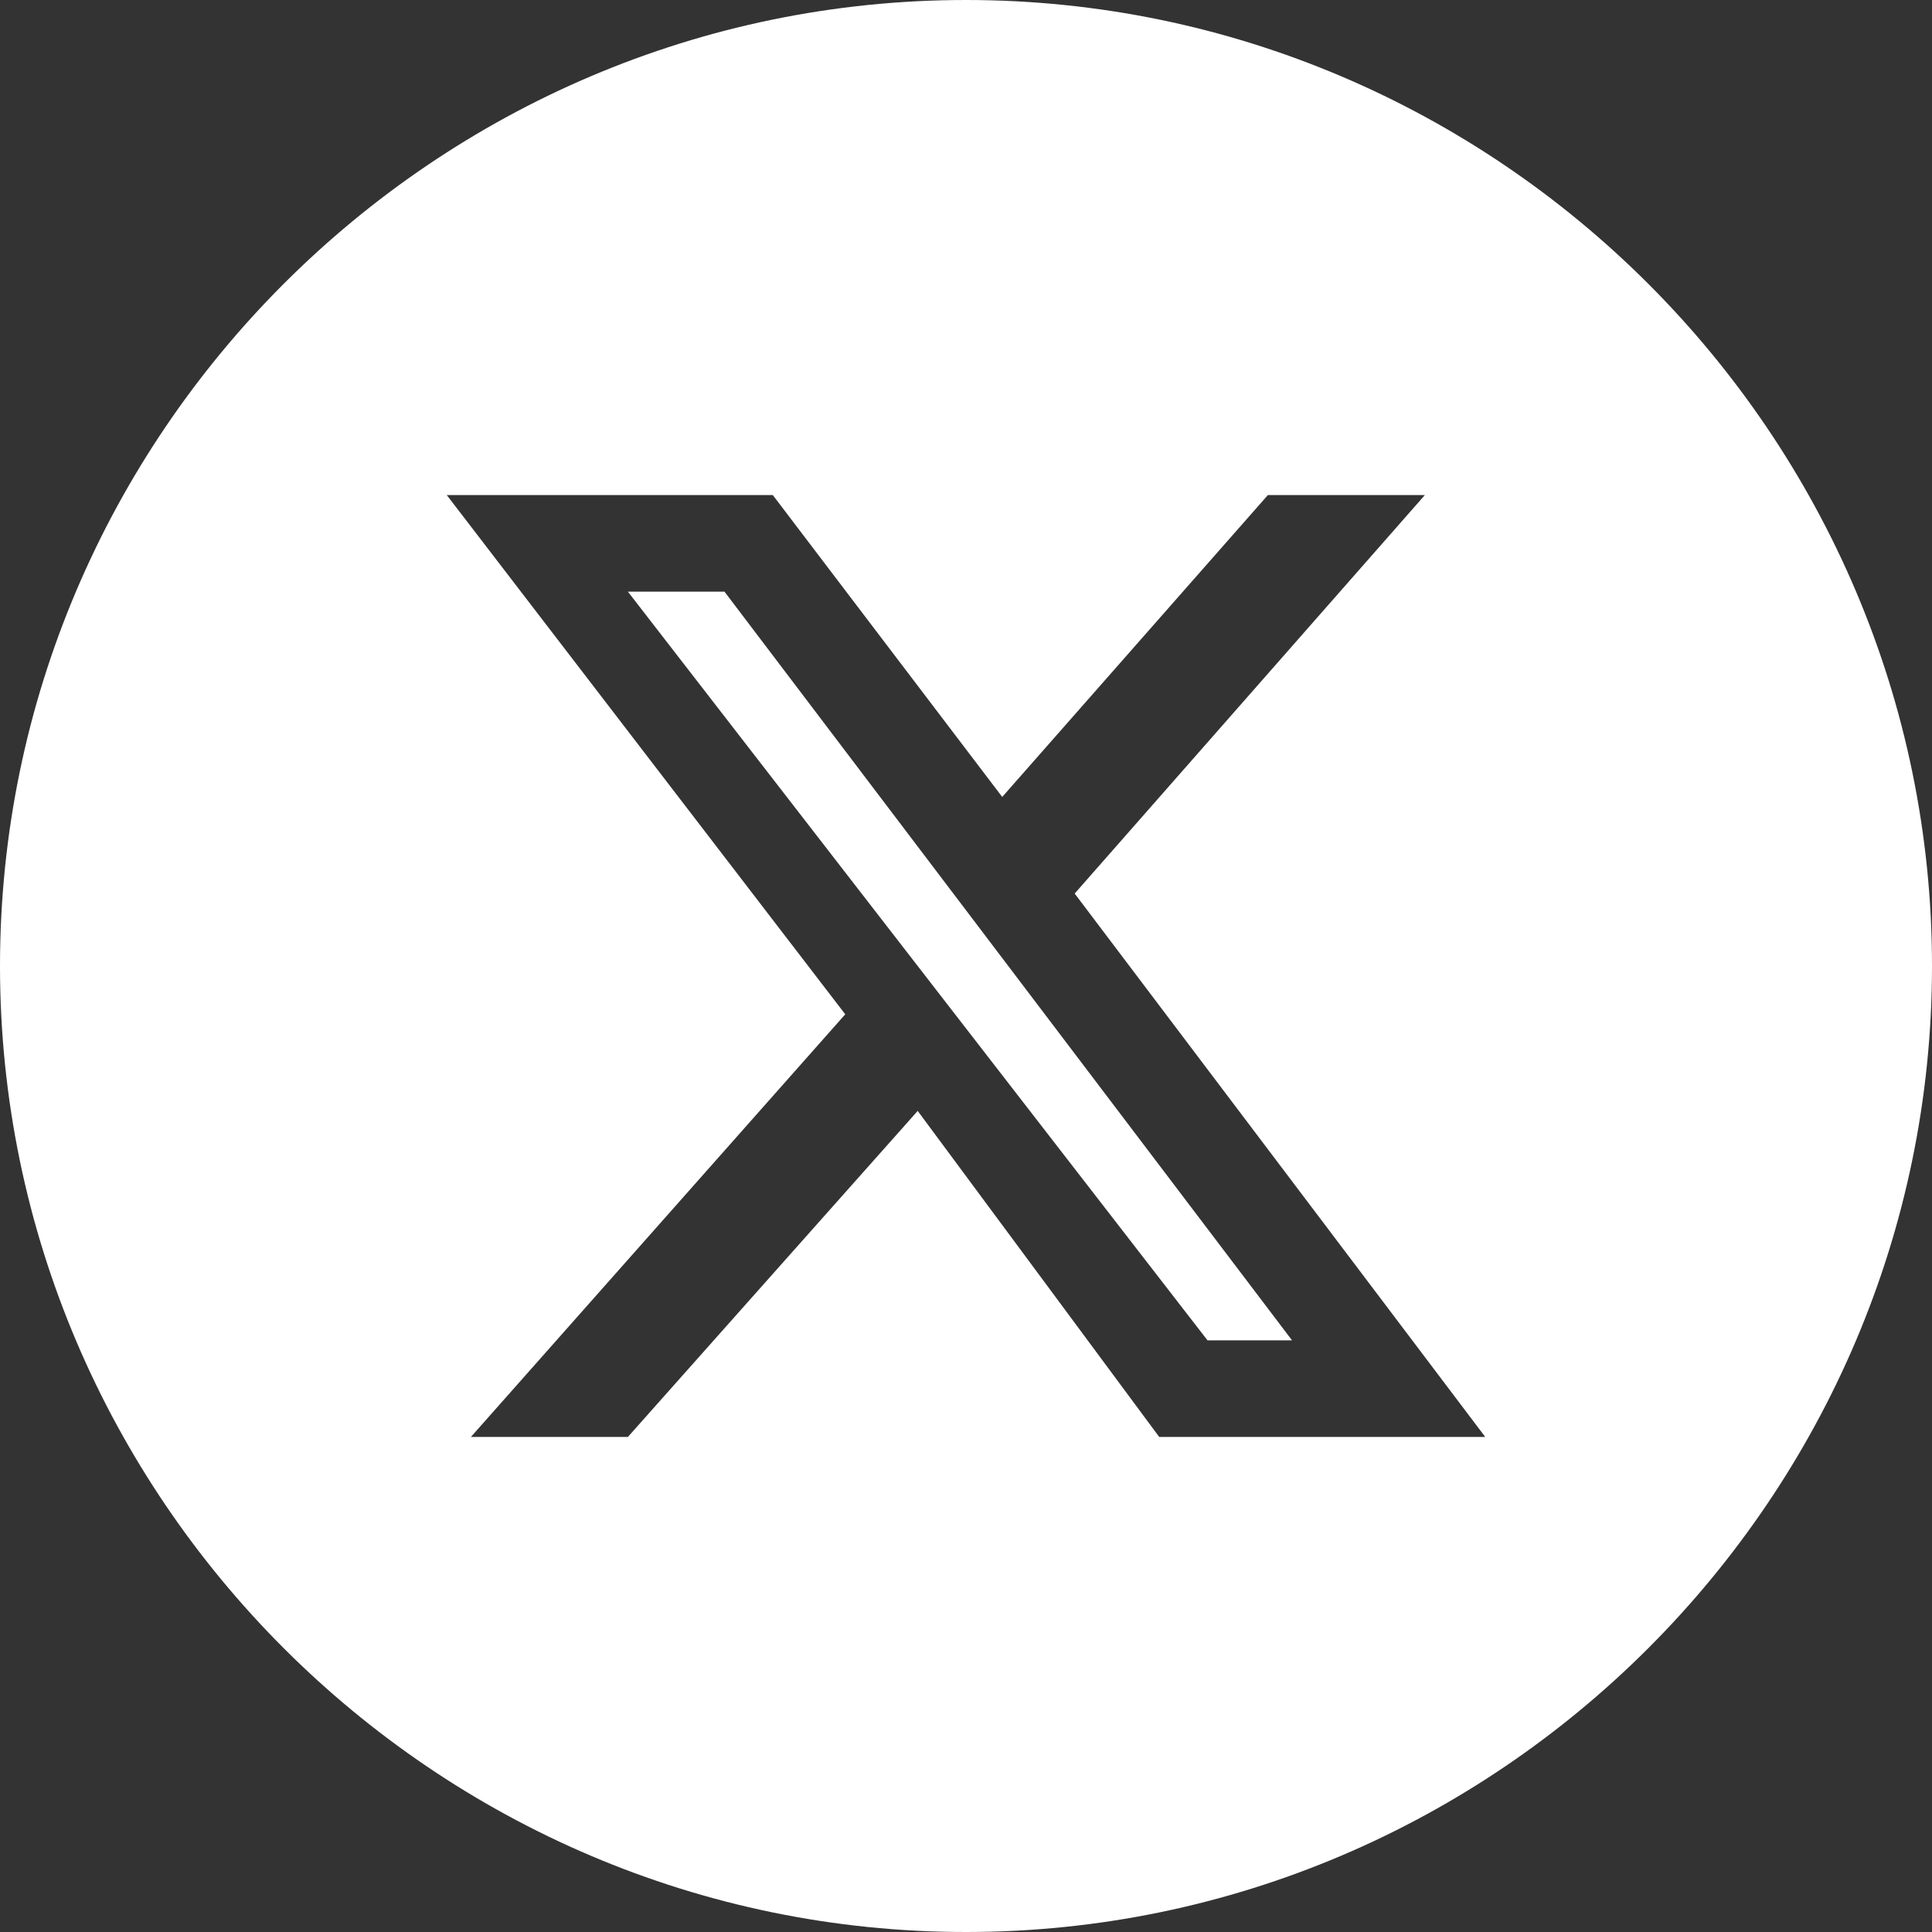 <?xml version="1.0" encoding="utf-8"?>
<!-- Generator: Adobe Illustrator 27.8.1, SVG Export Plug-In . SVG Version: 6.00 Build 0)  -->
<svg version="1.1" id="Layer_1" xmlns="http://www.w3.org/2000/svg" xmlns:xlink="http://www.w3.org/1999/xlink" x="0px" y="0px"
	 viewBox="0 0 16 16" style="enable-background:new 0 0 16 16;" xml:space="preserve">
<rect x="0" y="0" width="16" height="16" fill="#333333" stroke="none"/>
<style type="text/css">
	.st0{fill:#FFFFFF;}
</style>
<g>
	<polygon class="st0" points="5.2,4.9 10,11.1 10.7,11.1 6,4.9 	"/>
	<path class="st0" d="M8,0C3.6,0,0,3.6,0,8c0,4.4,3.6,8,8,8c4.4,0,8-3.6,8-8C16,3.6,12.4,0,8,0z M9.6,11.9L7.6,9.2l-2.4,2.7H3.9
		L7,8.4L3.7,4.1h2.7l1.9,2.5l2.2-2.5h1.3L8.9,7.4l3.4,4.5H9.6z"/>
</g>
</svg>
